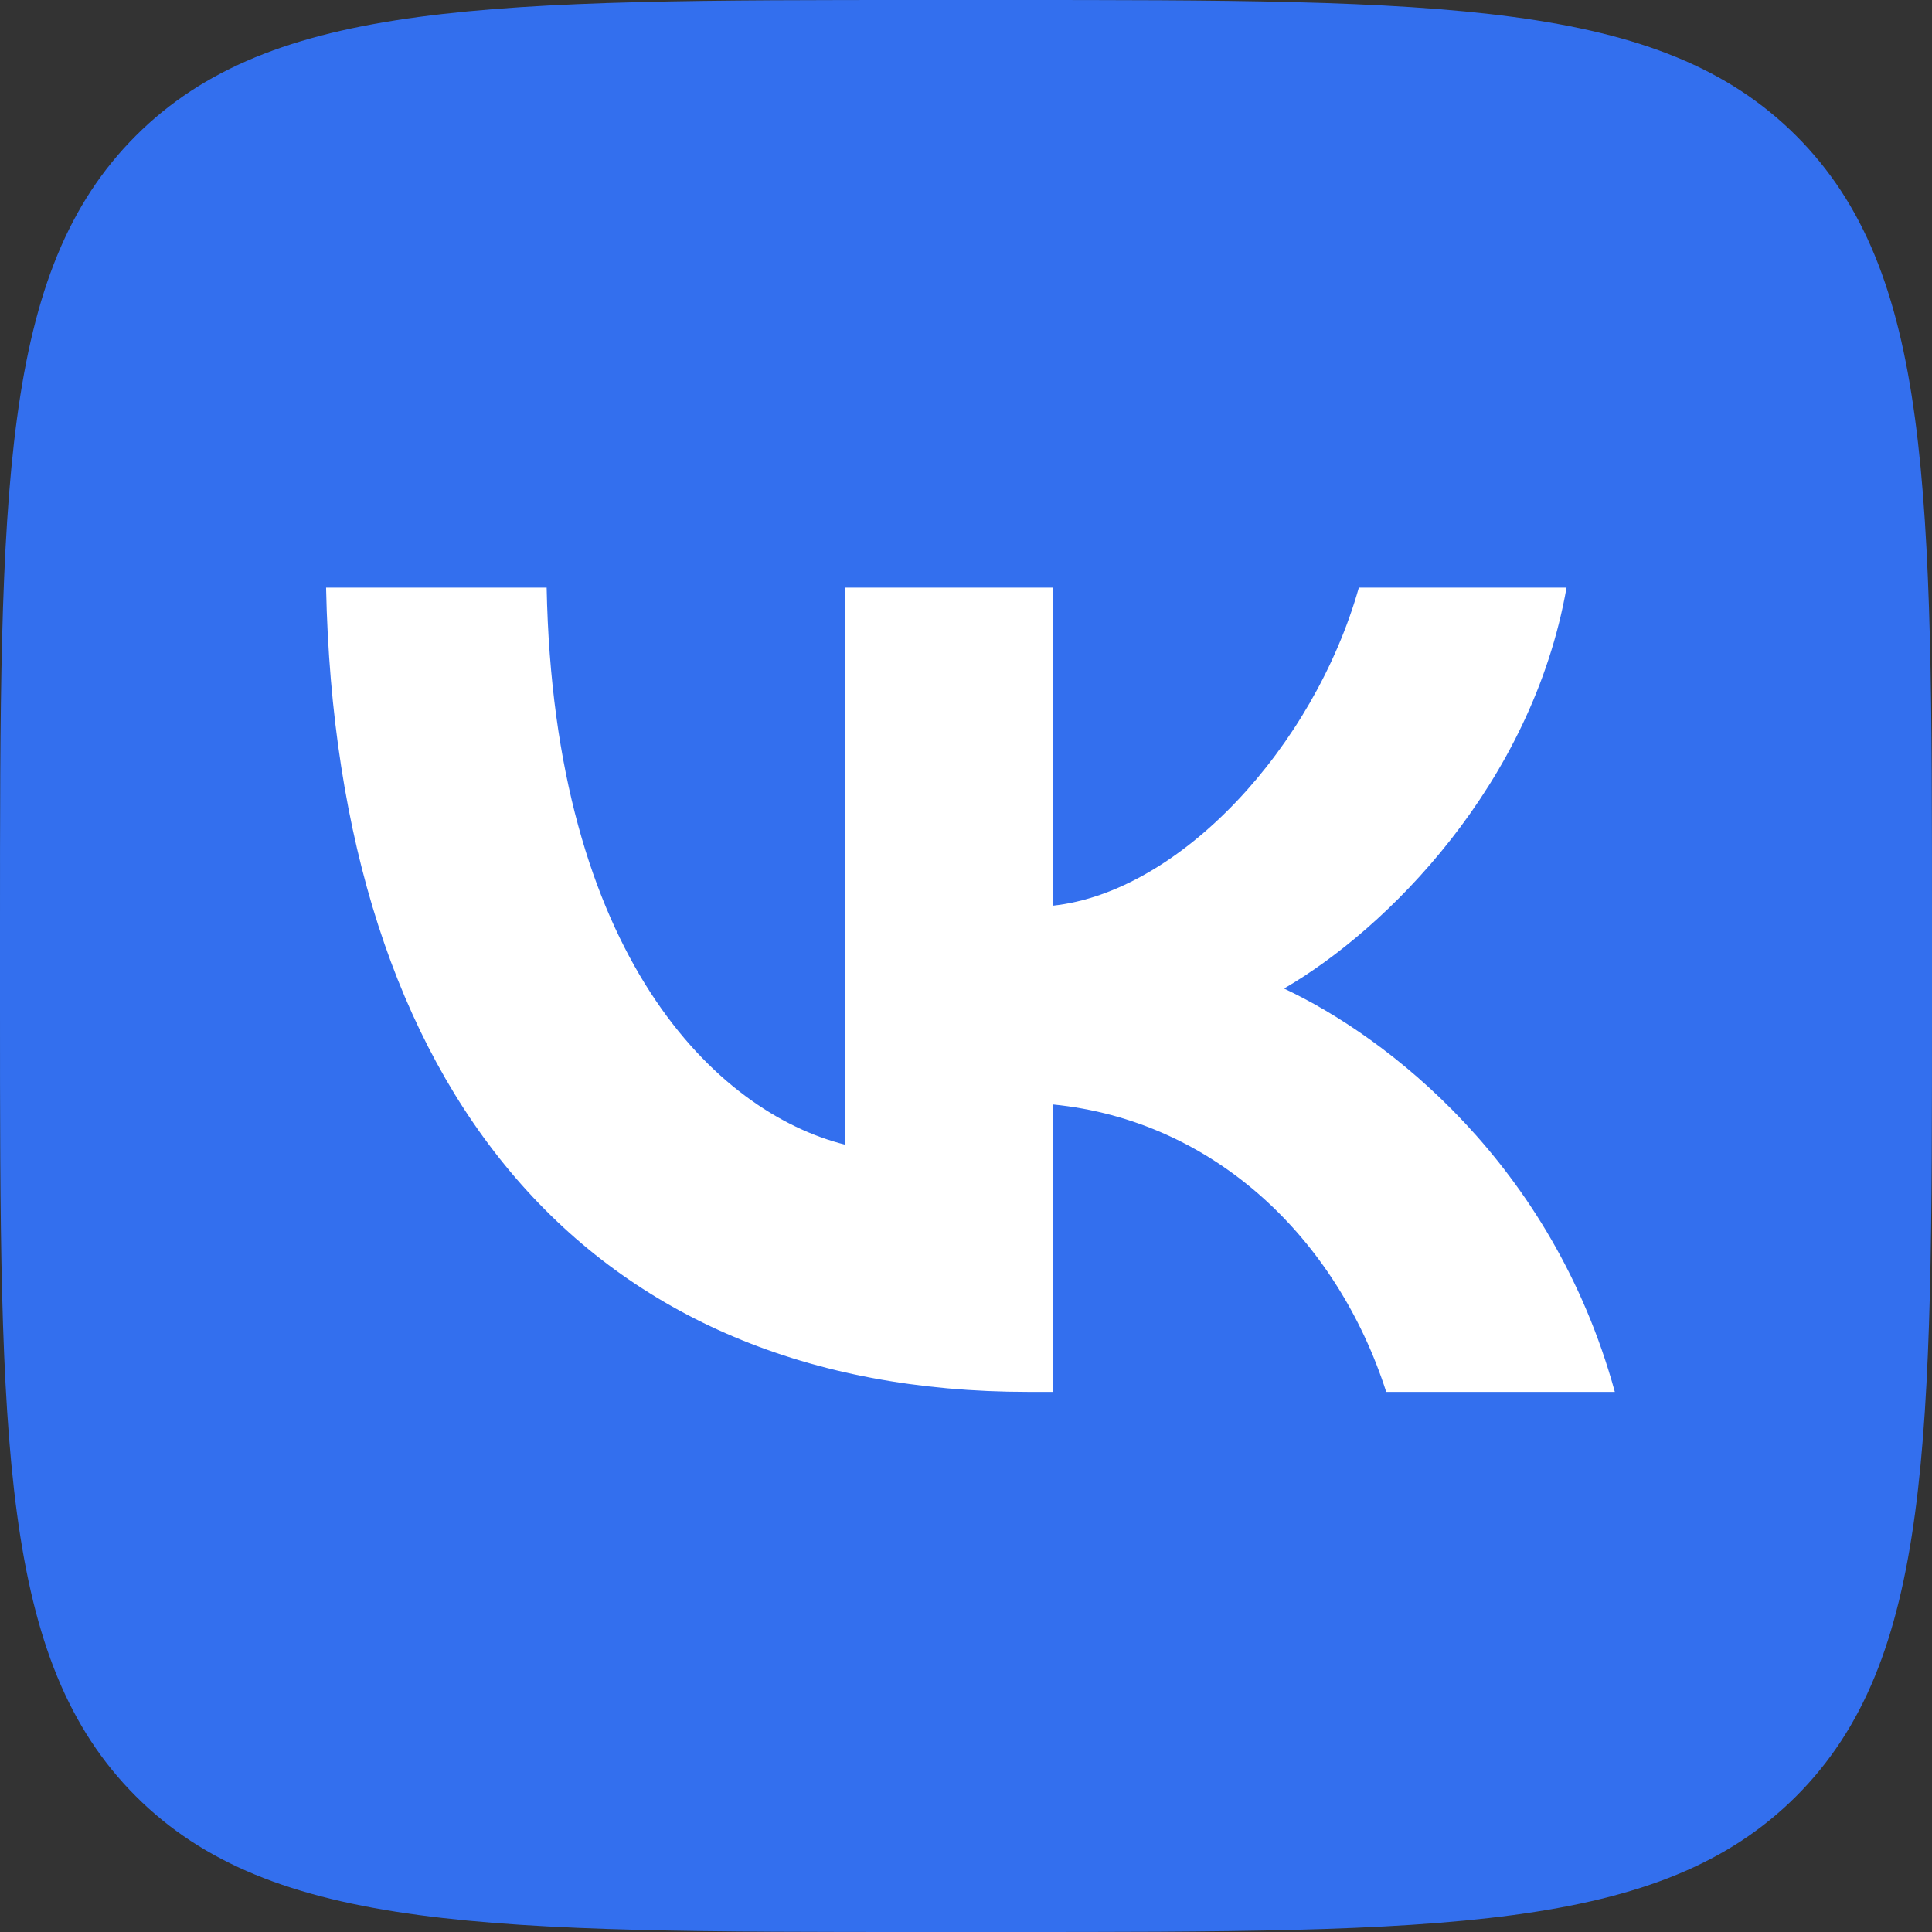 <svg width="18" height="18" viewBox="0 0 18 18" fill="none" xmlns="http://www.w3.org/2000/svg">
<rect x="0" y="0" width="18" height="18" fill="#333333" stroke="none"/>
<g id="VK_Compact_Logo_(2021-present) 1" clip-path="url(#clip0_317_32812)">
<path id="Vector" d="M0 8.64C0 4.567 0 2.531 1.265 1.265C2.531 0 4.567 0 8.64 0H9.36C13.433 0 15.469 0 16.735 1.265C18 2.531 18 4.567 18 8.64V9.36C18 13.433 18 15.469 16.735 16.735C15.469 18 13.433 18 9.36 18H8.64C4.567 18 2.531 18 1.265 16.735C0 15.469 0 13.433 0 9.36V8.64Z" fill="#336FEE"/>
<path id="Vector_2" d="M9.578 12.968C5.475 12.968 3.135 10.155 3.038 5.475H5.093C5.16 8.91 6.675 10.365 7.875 10.665V5.475H9.81V8.438C10.995 8.31 12.24 6.96 12.66 5.475H14.595C14.273 7.305 12.922 8.655 11.963 9.21C12.922 9.66 14.46 10.838 15.045 12.968H12.915C12.457 11.543 11.318 10.44 9.81 10.29V12.968H9.578Z" fill="white"/>
</g>
<defs>
<clipPath id="clip0_317_32812">
<rect width="18" height="18" fill="white"/>
</clipPath>
</defs>
</svg>
